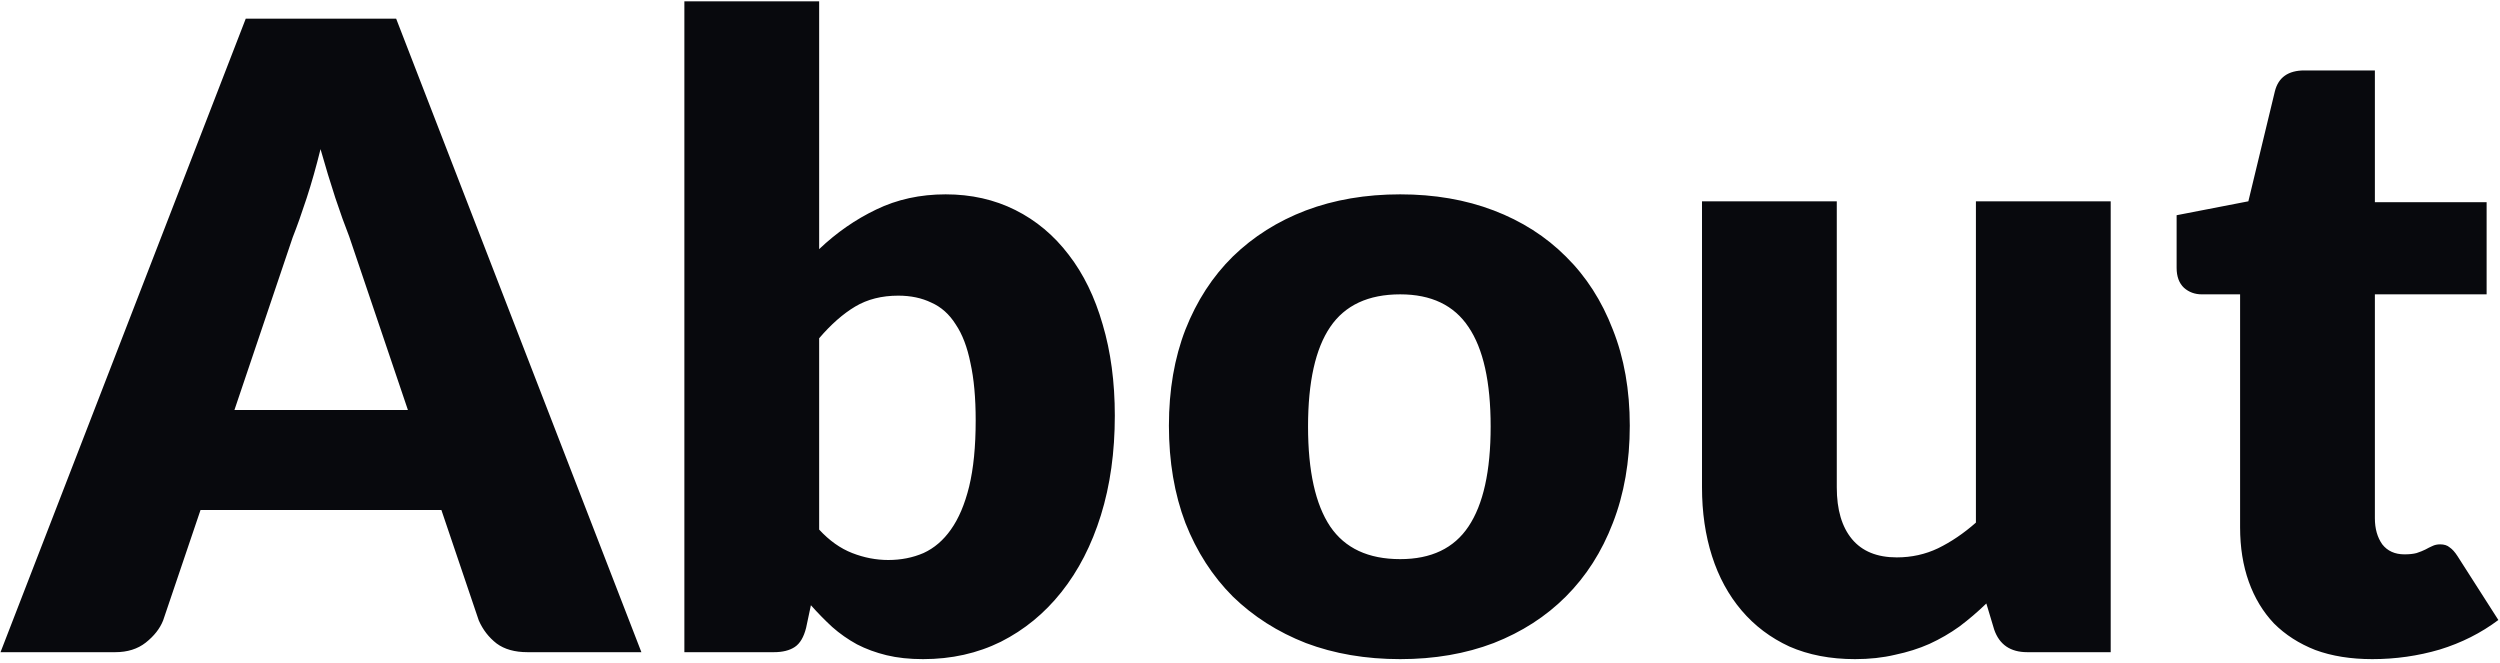 <svg width="230" height="61" viewBox="0 0 230 61" fill="none" xmlns="http://www.w3.org/2000/svg">
<path d="M37.528 37.72L32.127 21.76C31.727 20.747 31.301 19.56 30.848 18.2C30.394 16.813 29.941 15.32 29.488 13.72C29.087 15.347 28.661 16.853 28.207 18.24C27.754 19.627 27.328 20.827 26.927 21.84L21.567 37.72H37.528ZM59.008 60H48.528C47.354 60 46.407 59.733 45.688 59.2C44.968 58.64 44.421 57.933 44.047 57.08L40.608 46.92H18.448L15.008 57.08C14.714 57.827 14.181 58.507 13.408 59.12C12.661 59.707 11.727 60 10.607 60H0.048L22.608 1.72H36.447L59.008 60ZM75.362 48.72C76.296 49.733 77.309 50.453 78.403 50.88C79.496 51.307 80.603 51.52 81.722 51.52C82.896 51.52 83.976 51.307 84.963 50.88C85.949 50.427 86.789 49.707 87.483 48.72C88.203 47.707 88.763 46.387 89.162 44.76C89.562 43.107 89.763 41.08 89.763 38.68C89.763 36.6 89.603 34.84 89.282 33.4C88.989 31.933 88.536 30.747 87.922 29.84C87.336 28.907 86.589 28.24 85.683 27.84C84.802 27.413 83.789 27.2 82.642 27.2C81.123 27.2 79.802 27.533 78.683 28.2C77.562 28.867 76.456 29.84 75.362 31.12V48.72ZM75.362 22.92C76.963 21.4 78.709 20.187 80.603 19.28C82.522 18.347 84.656 17.88 87.002 17.88C89.349 17.88 91.483 18.36 93.403 19.32C95.323 20.28 96.963 21.653 98.323 23.44C99.683 25.2 100.723 27.333 101.443 29.84C102.189 32.347 102.563 35.147 102.563 38.24C102.563 41.6 102.136 44.653 101.283 47.4C100.429 50.147 99.216 52.507 97.642 54.48C96.096 56.427 94.243 57.947 92.082 59.04C89.922 60.107 87.536 60.64 84.922 60.64C83.669 60.64 82.549 60.52 81.562 60.28C80.576 60.04 79.669 59.707 78.843 59.28C78.016 58.827 77.256 58.293 76.562 57.68C75.896 57.067 75.243 56.4 74.603 55.68L74.162 57.76C73.949 58.613 73.603 59.2 73.123 59.52C72.642 59.84 72.002 60 71.203 60H62.962V0.12H75.362V22.92ZM128.82 17.88C131.967 17.88 134.833 18.373 137.42 19.36C140.007 20.347 142.22 21.76 144.06 23.6C145.927 25.44 147.367 27.68 148.38 30.32C149.42 32.933 149.94 35.88 149.94 39.16C149.94 42.467 149.42 45.453 148.38 48.12C147.367 50.76 145.927 53.013 144.06 54.88C142.22 56.72 140.007 58.147 137.42 59.16C134.833 60.147 131.967 60.64 128.82 60.64C125.647 60.64 122.753 60.147 120.14 59.16C117.553 58.147 115.313 56.72 113.42 54.88C111.553 53.013 110.1 50.76 109.06 48.12C108.047 45.453 107.54 42.467 107.54 39.16C107.54 35.88 108.047 32.933 109.06 30.32C110.1 27.68 111.553 25.44 113.42 23.6C115.313 21.76 117.553 20.347 120.14 19.36C122.753 18.373 125.647 17.88 128.82 17.88ZM128.82 51.44C131.673 51.44 133.767 50.44 135.1 48.44C136.46 46.413 137.14 43.347 137.14 39.24C137.14 35.133 136.46 32.08 135.1 30.08C133.767 28.08 131.673 27.08 128.82 27.08C125.887 27.08 123.74 28.08 122.38 30.08C121.02 32.08 120.34 35.133 120.34 39.24C120.34 43.347 121.02 46.413 122.38 48.44C123.74 50.44 125.887 51.44 128.82 51.44ZM194.184 18.52V60H186.504C184.958 60 183.944 59.307 183.464 57.92L182.744 55.52C181.944 56.293 181.118 57 180.264 57.64C179.411 58.253 178.491 58.787 177.504 59.24C176.544 59.667 175.491 60 174.344 60.24C173.224 60.507 171.998 60.64 170.664 60.64C168.398 60.64 166.384 60.253 164.624 59.48C162.891 58.68 161.424 57.573 160.224 56.16C159.024 54.747 158.118 53.08 157.504 51.16C156.891 49.24 156.584 47.133 156.584 44.84V18.52H168.984V44.84C168.984 46.893 169.451 48.48 170.384 49.6C171.318 50.72 172.691 51.28 174.504 51.28C175.864 51.28 177.131 51 178.304 50.44C179.504 49.853 180.664 49.067 181.784 48.08V18.52H194.184ZM218.249 60.64C216.276 60.64 214.529 60.36 213.009 59.8C211.516 59.213 210.249 58.4 209.209 57.36C208.196 56.293 207.423 55.013 206.889 53.52C206.356 52.027 206.089 50.36 206.089 48.52V27.08H202.569C201.929 27.08 201.383 26.88 200.929 26.48C200.476 26.053 200.249 25.44 200.249 24.64V19.8L206.849 18.52L209.289 8.4C209.609 7.12 210.516 6.48 212.009 6.48H218.489V18.6H228.769V27.08H218.489V47.68C218.489 48.64 218.716 49.44 219.169 50.08C219.649 50.693 220.329 51 221.209 51C221.663 51 222.036 50.96 222.329 50.88C222.649 50.773 222.916 50.667 223.129 50.56C223.369 50.427 223.583 50.32 223.769 50.24C223.983 50.133 224.223 50.08 224.489 50.08C224.863 50.08 225.156 50.173 225.369 50.36C225.609 50.52 225.849 50.787 226.089 51.16L229.849 57.04C228.249 58.24 226.449 59.147 224.449 59.76C222.449 60.347 220.383 60.64 218.249 60.64Z" fill="#08090D"/>
</svg>
